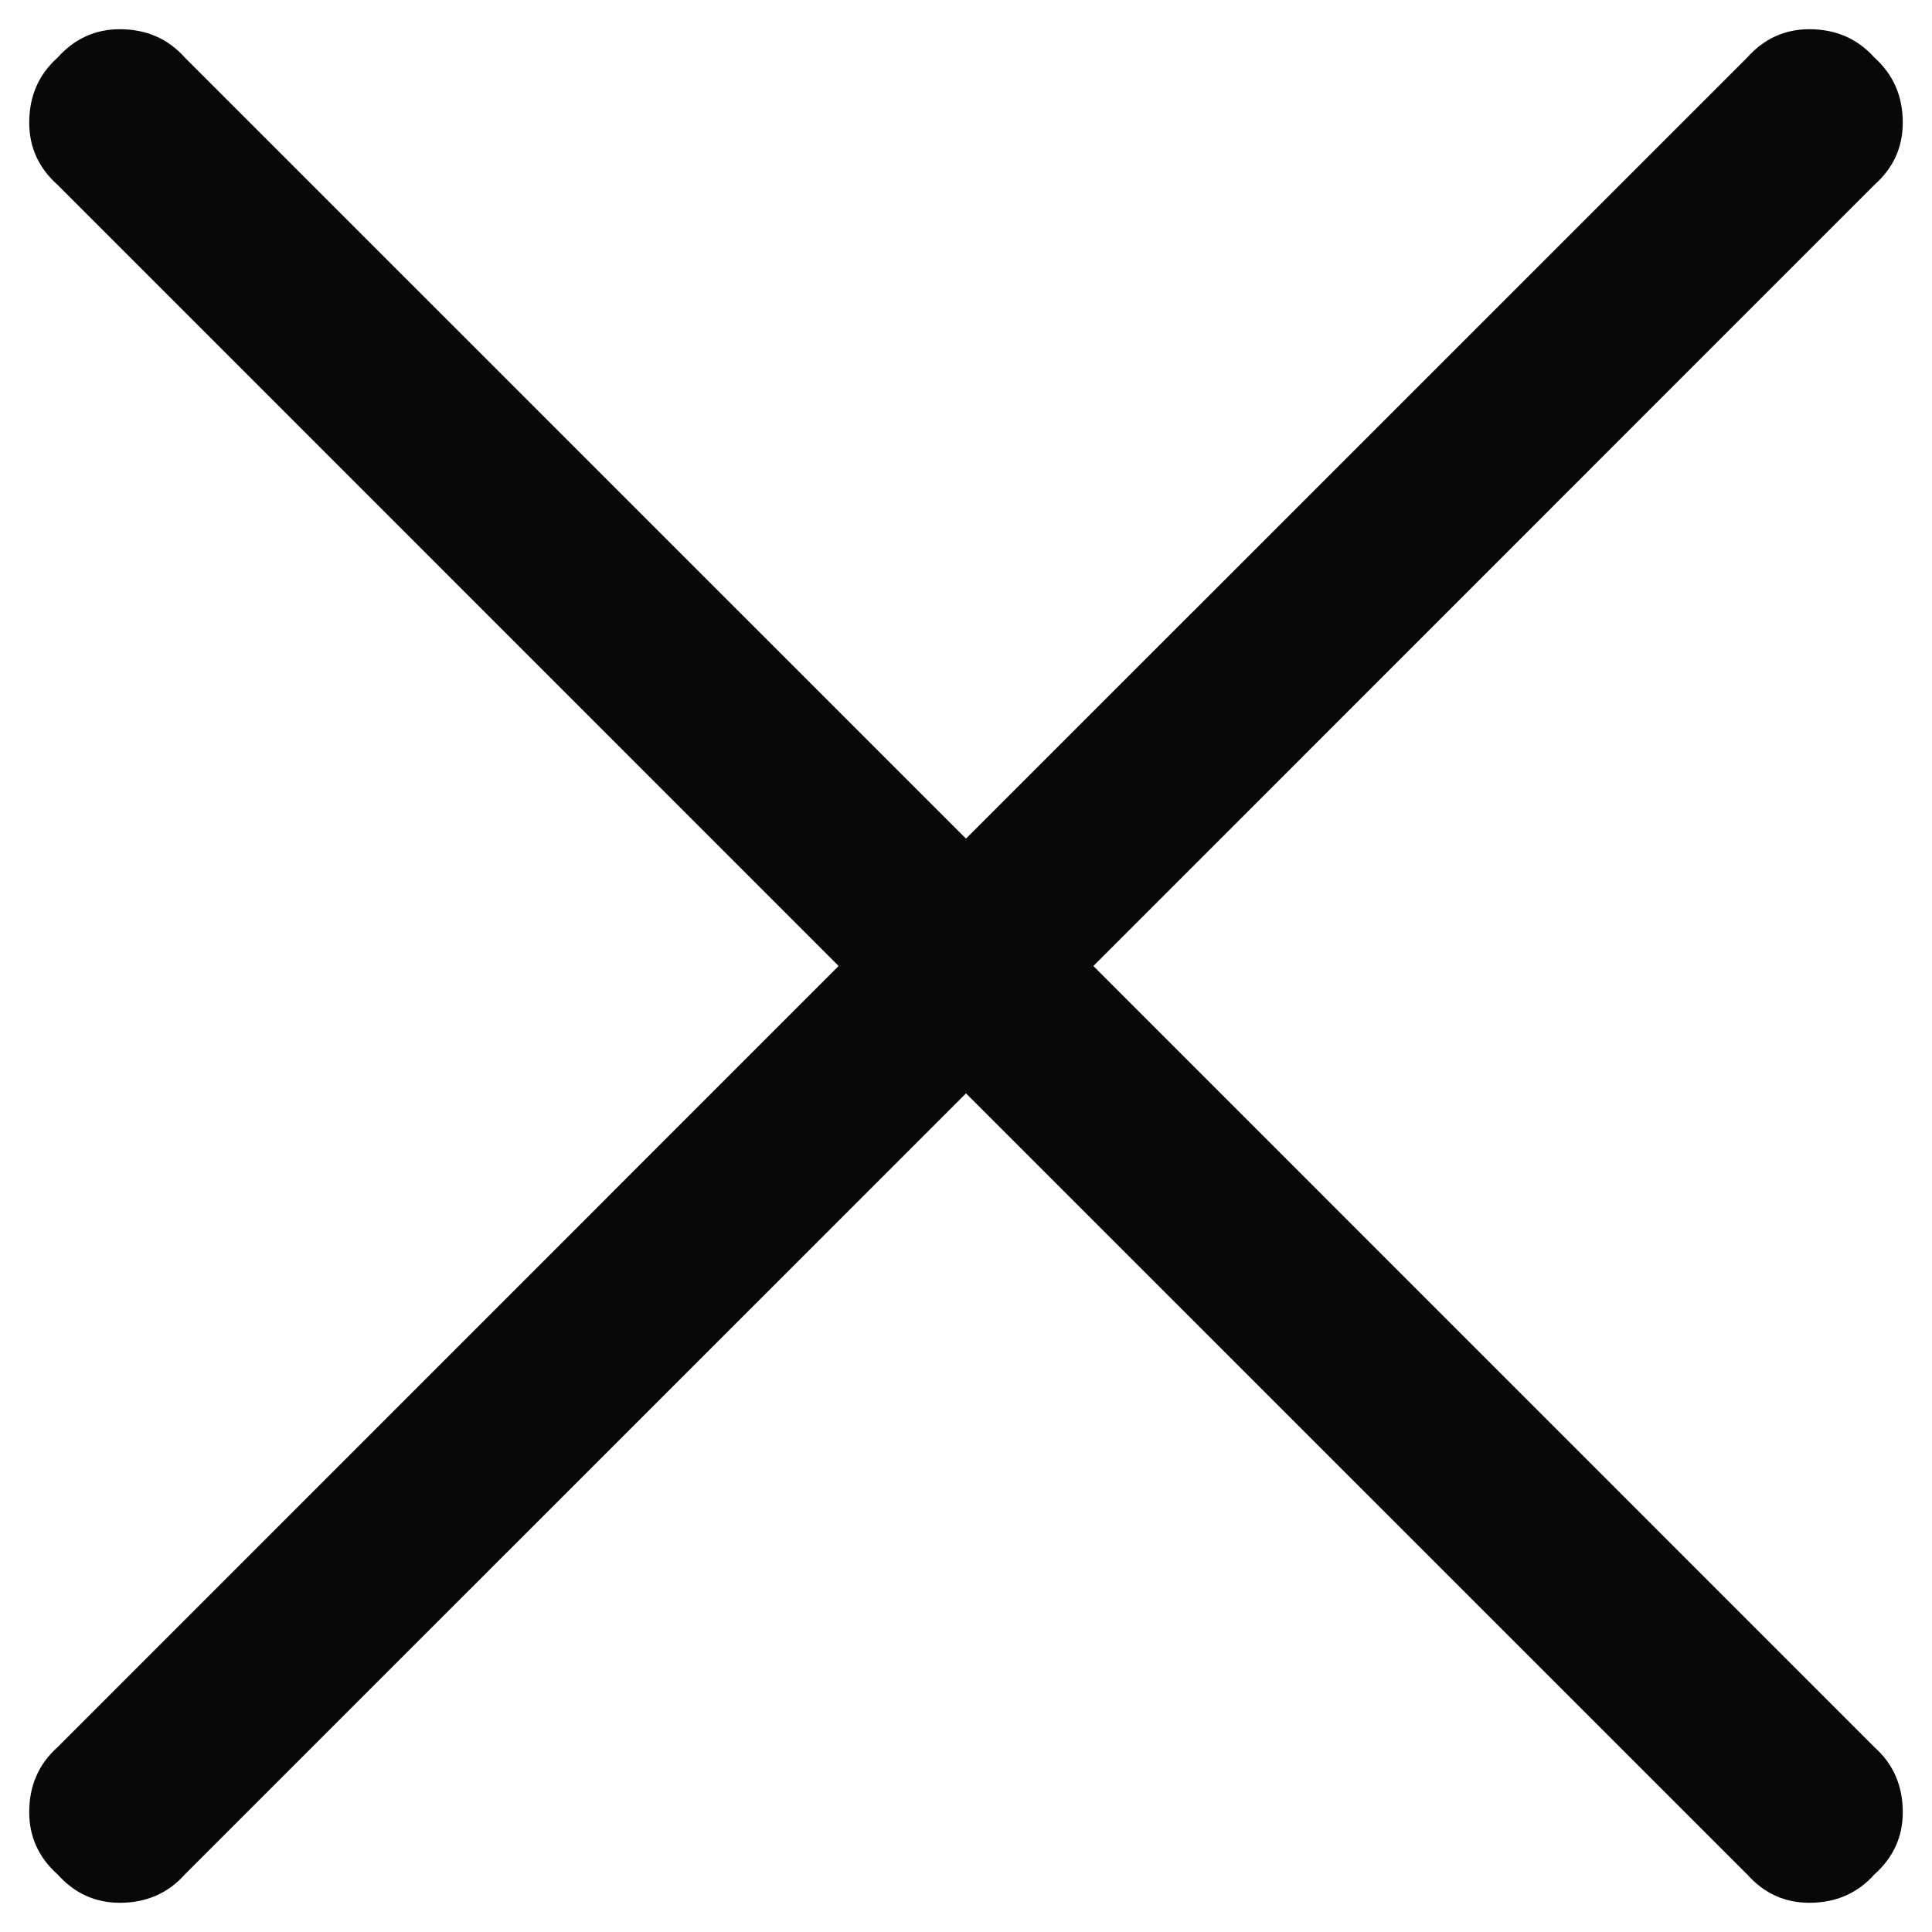 <svg width="16" height="16" viewBox="0 0 16 16" fill="none" xmlns="http://www.w3.org/2000/svg">
<path d="M0.477 0.477C0.617 0.32 0.789 0.242 0.992 0.242C1.211 0.242 1.391 0.32 1.531 0.477L8 6.945L14.469 0.477C14.609 0.32 14.781 0.242 14.984 0.242C15.203 0.242 15.383 0.32 15.523 0.477C15.68 0.617 15.758 0.797 15.758 1.016C15.758 1.219 15.68 1.391 15.523 1.531L9.055 8L15.523 14.469C15.68 14.609 15.758 14.789 15.758 15.008C15.758 15.211 15.68 15.383 15.523 15.523C15.383 15.68 15.203 15.758 14.984 15.758C14.781 15.758 14.609 15.68 14.469 15.523L8 9.055L1.531 15.523C1.391 15.68 1.211 15.758 0.992 15.758C0.789 15.758 0.617 15.68 0.477 15.523C0.32 15.383 0.242 15.211 0.242 15.008C0.242 14.789 0.32 14.609 0.477 14.469L6.945 8L0.477 1.531C0.32 1.391 0.242 1.219 0.242 1.016C0.242 0.797 0.32 0.617 0.477 0.477Z" fill="#080808"/>
</svg>
